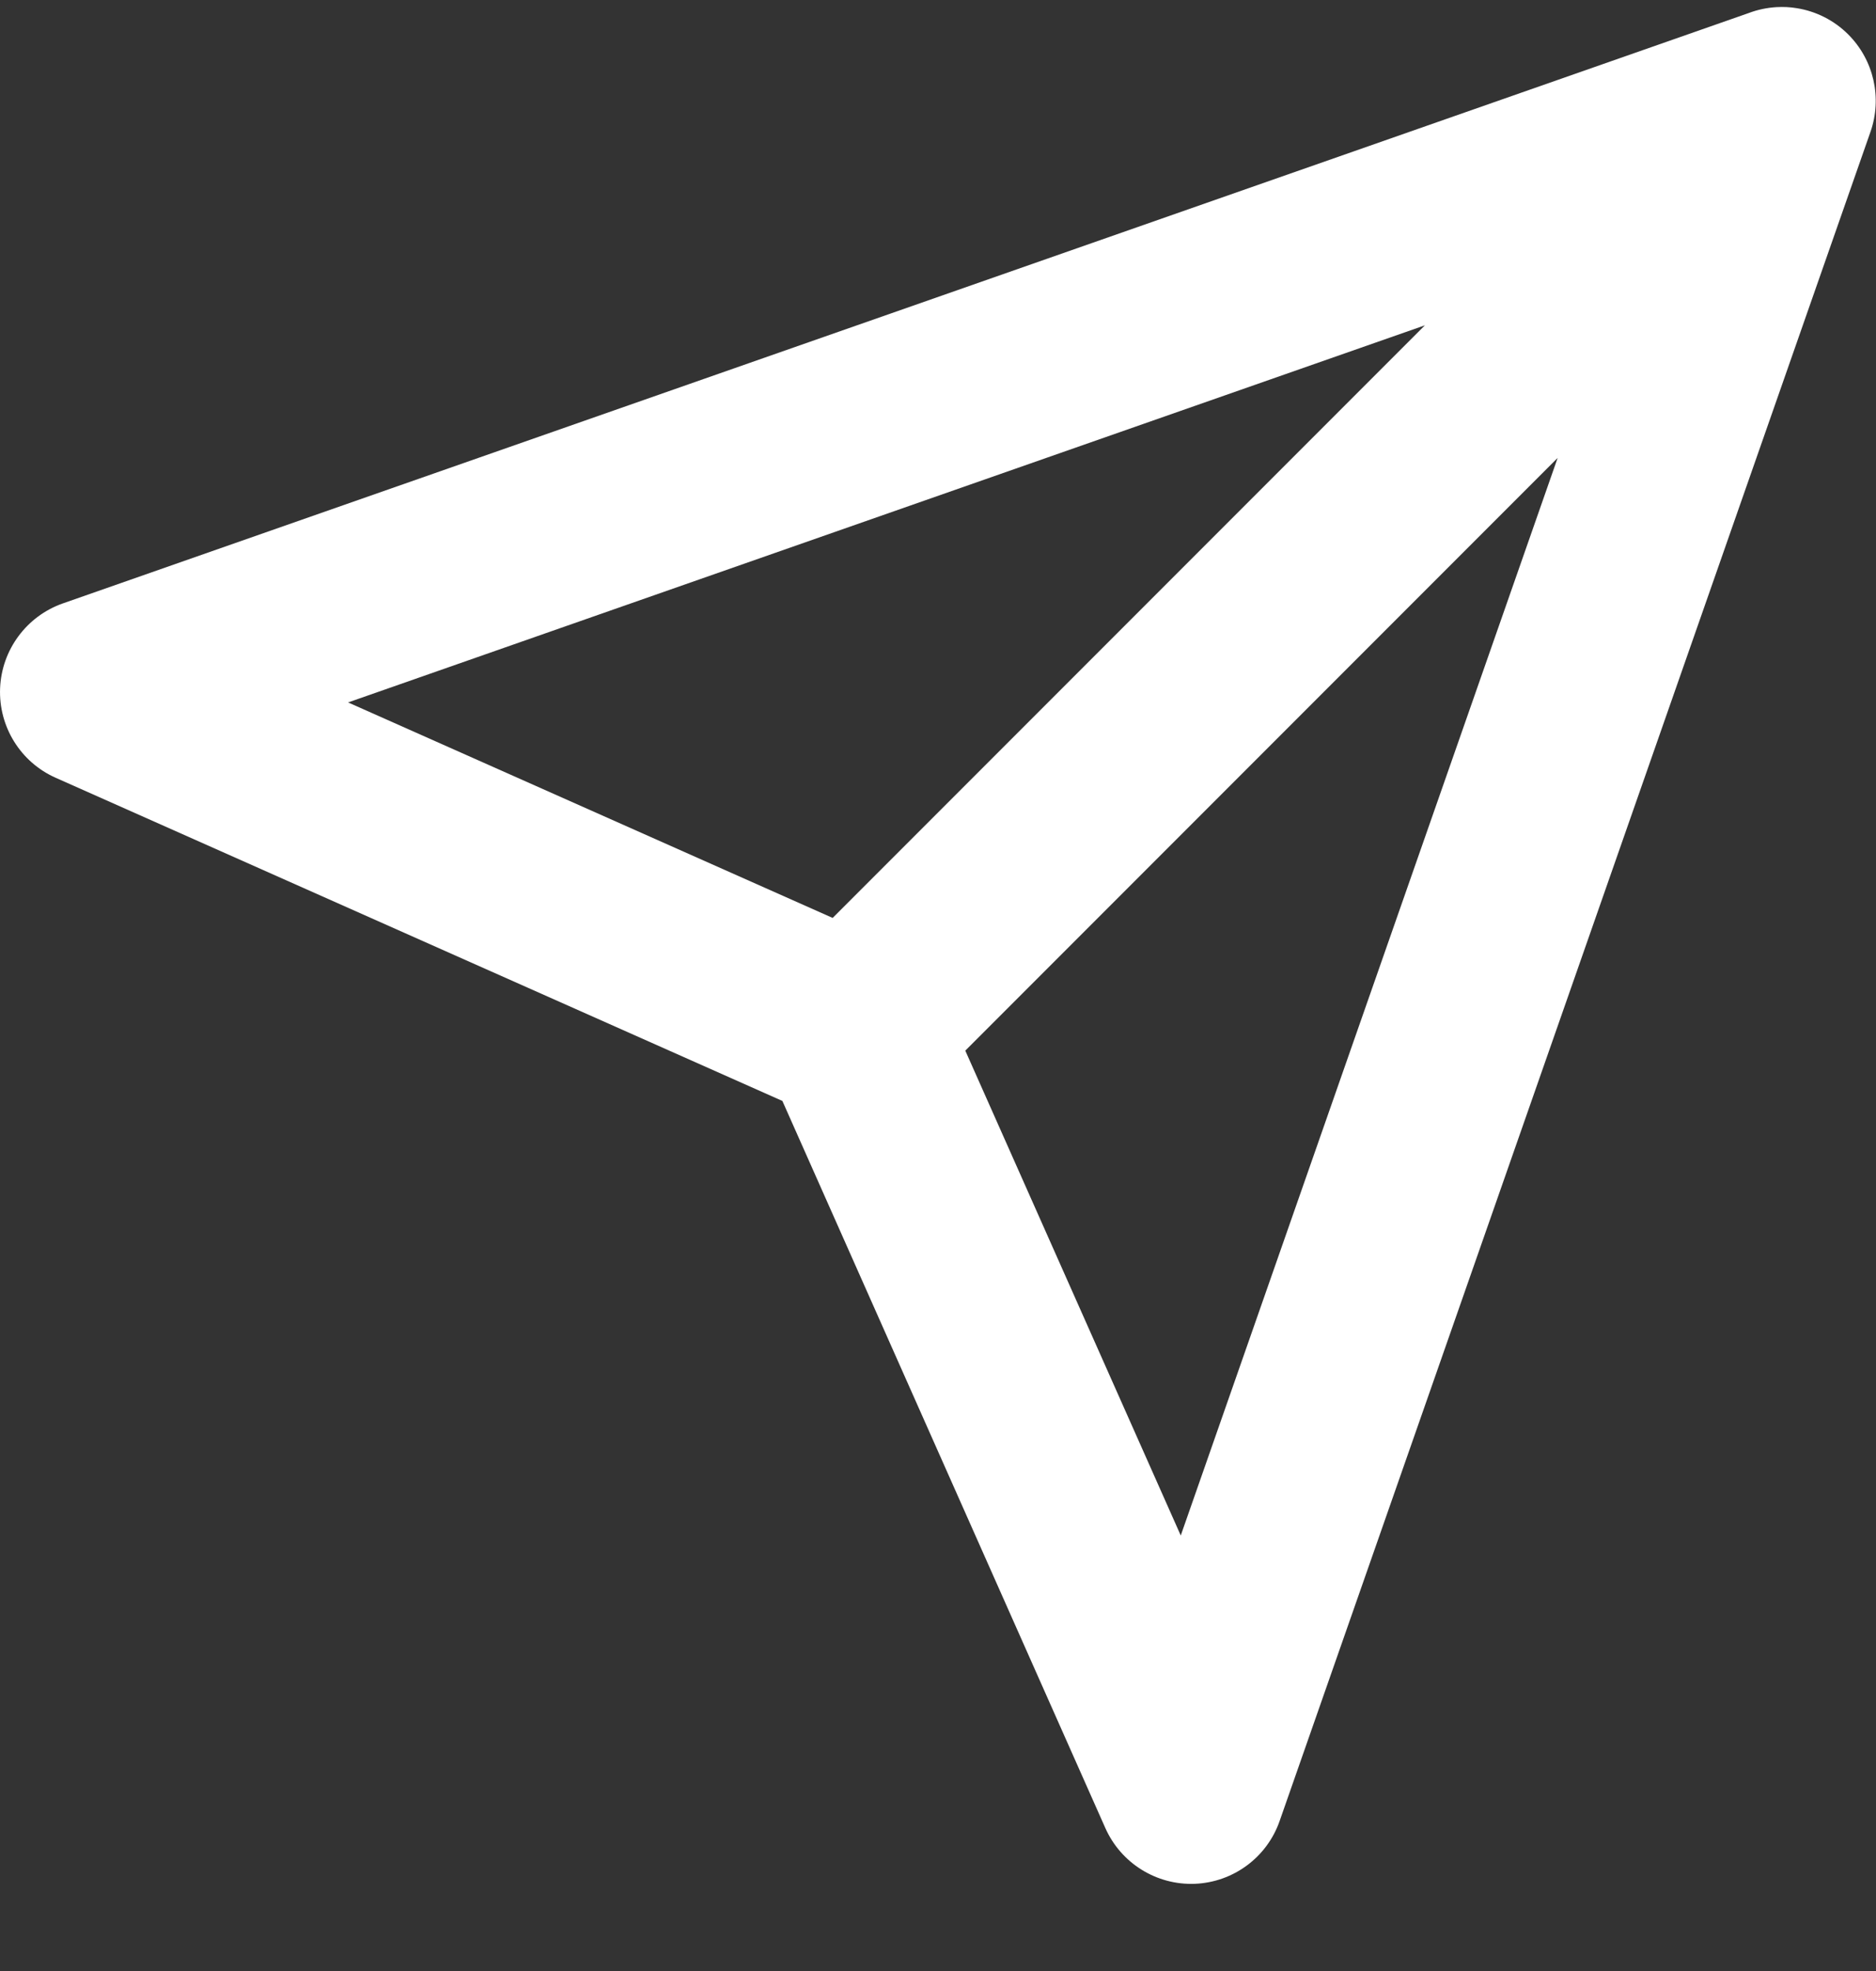 <svg width="20" height="21" viewBox="0 0 20 21" fill="none" xmlns="http://www.w3.org/2000/svg">
<rect x="0" y="0" width="20" height="21" fill="#333333" stroke="none"/>
<g clip-path="url(#clip0_1040_293)">
<path fill-rule="evenodd" clip-rule="evenodd" d="M19.941 1.405C20.068 1.042 19.976 0.639 19.704 0.367C19.552 0.215 19.358 0.119 19.154 0.087C19.083 0.075 19.012 0.072 18.94 0.076C18.838 0.082 18.737 0.103 18.64 0.14L0.67 6.429C0.283 6.565 0.018 6.923 0.001 7.332C-0.016 7.742 0.219 8.121 0.594 8.287L8.341 11.73L11.784 19.477C11.951 19.852 12.329 20.087 12.739 20.071C13.149 20.054 13.507 19.789 13.642 19.402L19.941 1.405ZM8.877 9.78L3.711 7.484L15.191 3.466L8.877 9.78ZM10.291 11.194L12.588 16.36L16.606 4.879L10.291 11.194Z" fill="white"/>
</g>
<defs>
<clipPath id="clip0_1040_293">
<rect width="19.997" height="19.997" fill="white" transform="translate(0 0.074)"/>
</clipPath>
</defs>
</svg>
